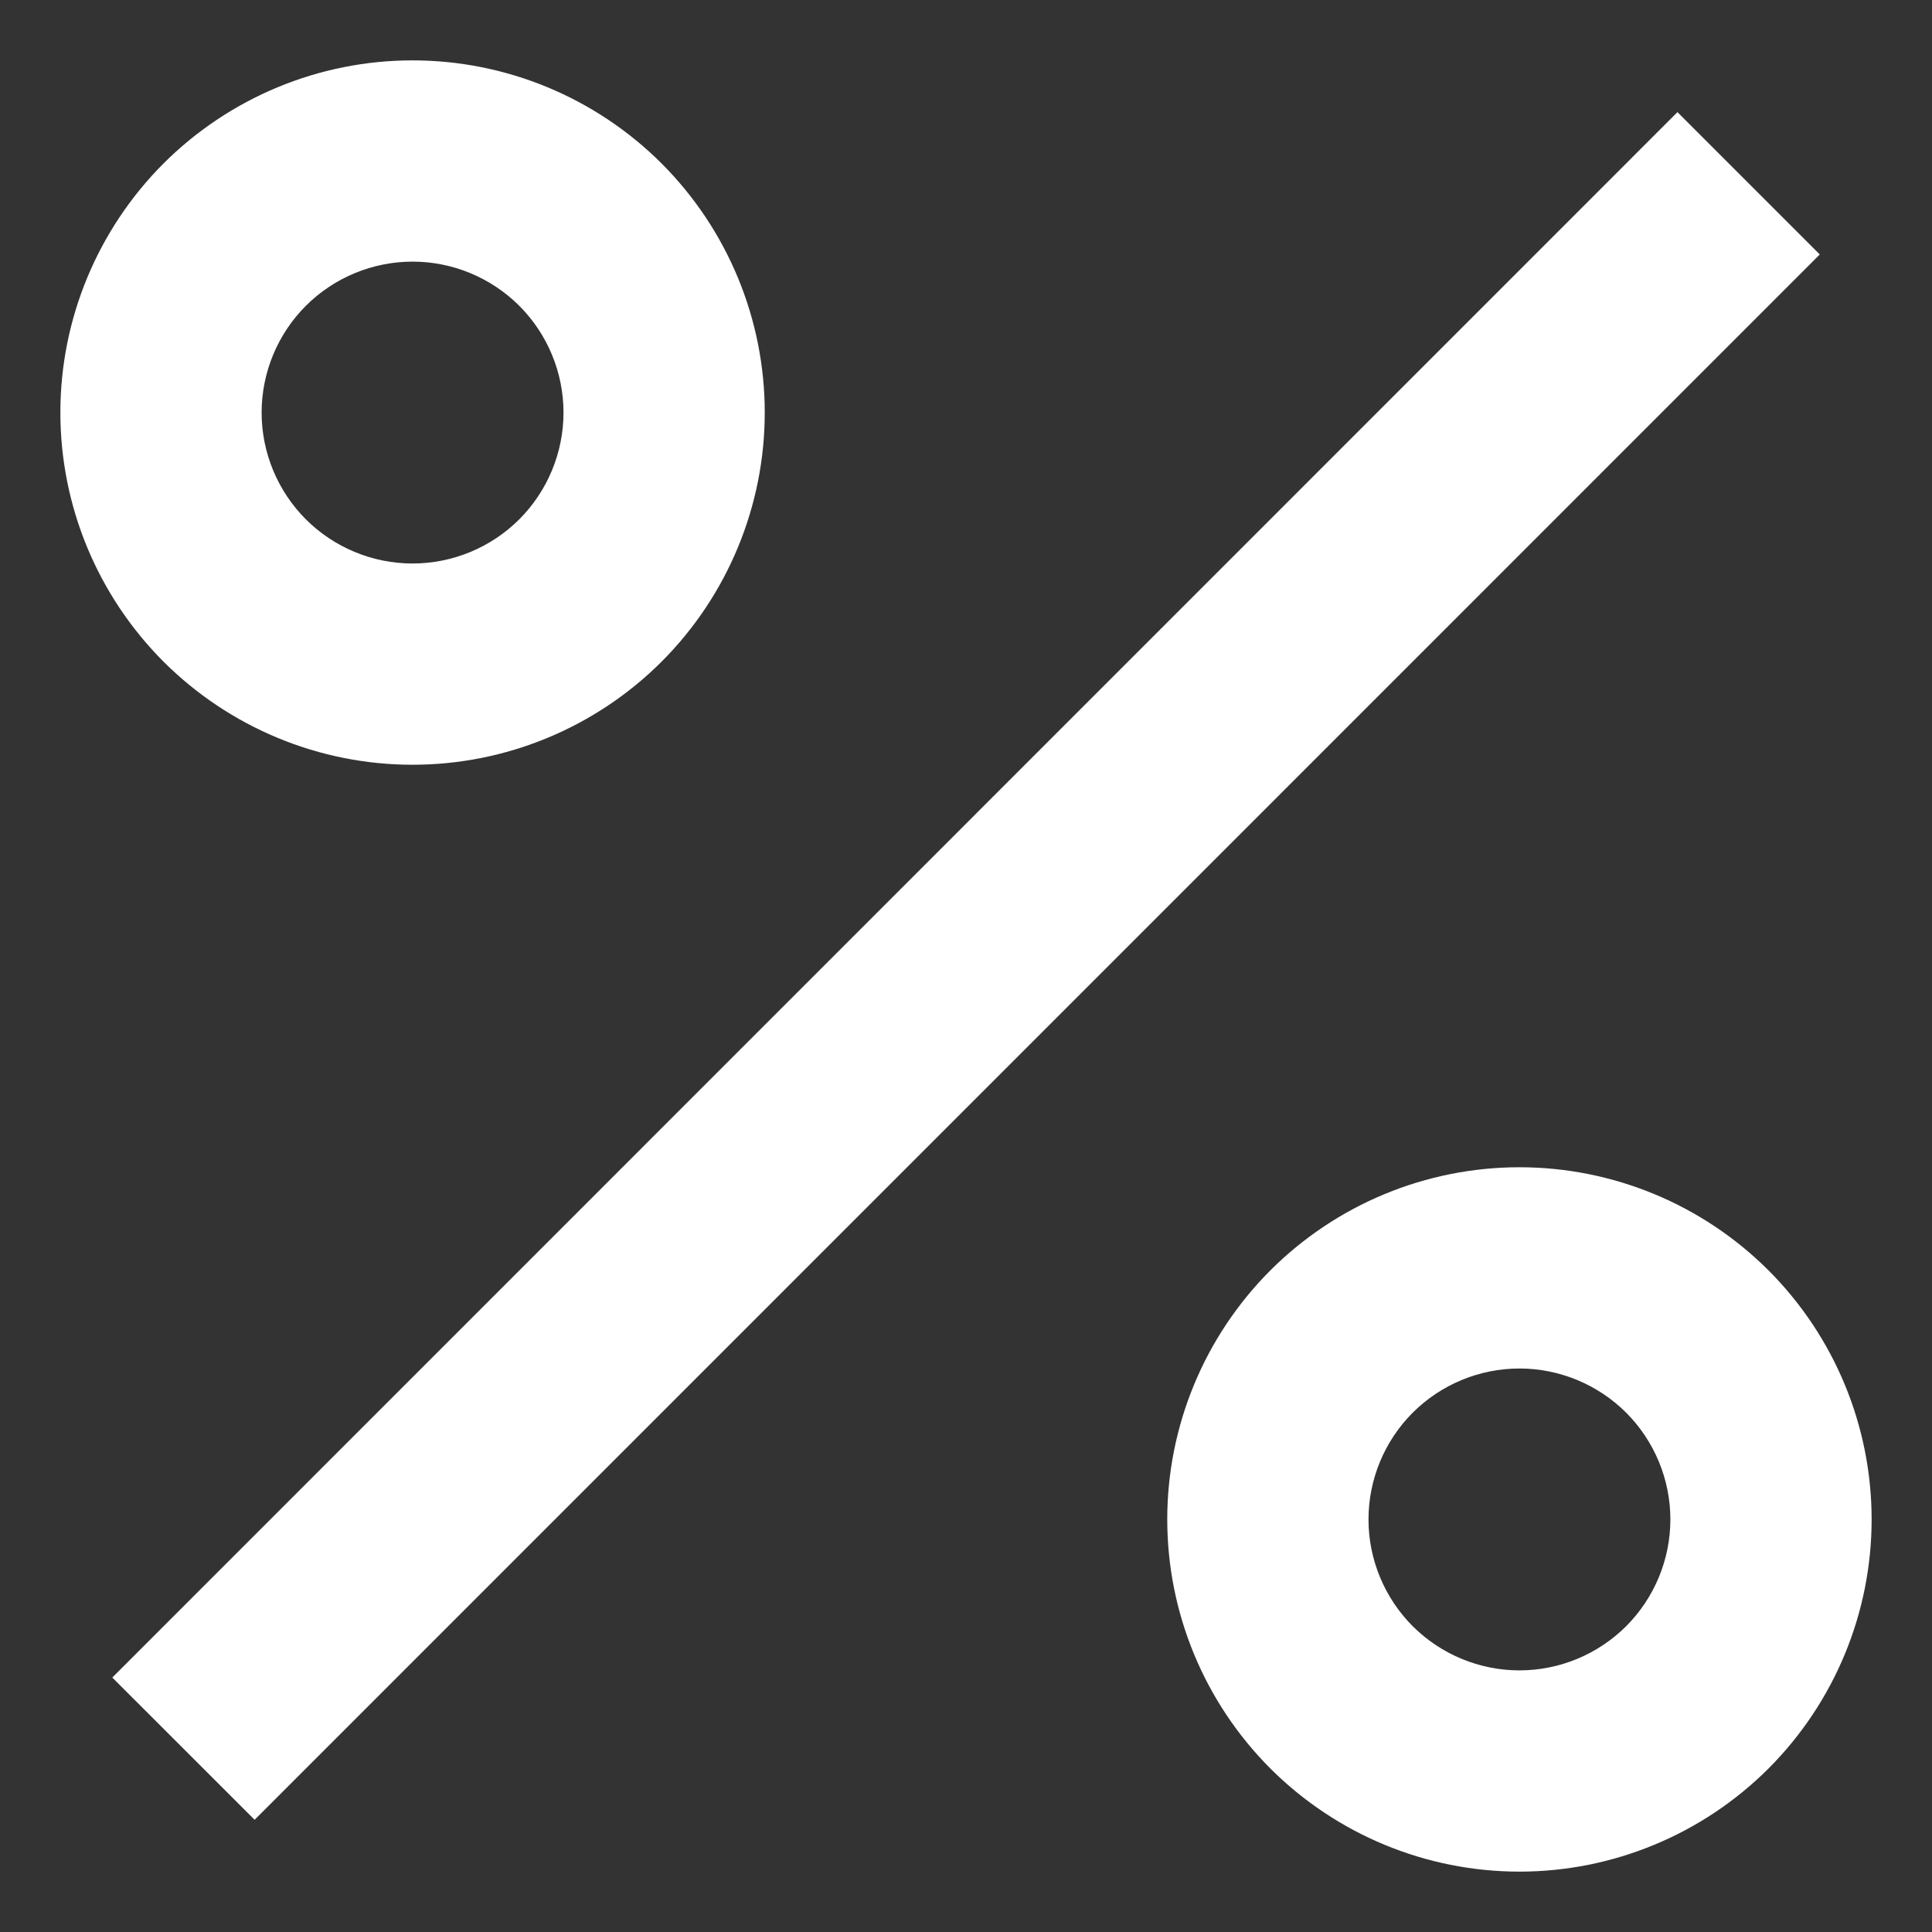 <svg width="24" height="24" viewBox="0 0 24 24" fill="none" xmlns="http://www.w3.org/2000/svg">
<rect x="0" y="0" width="24" height="24" fill="#333333" stroke="none"/>
<path d="M18.875 23.25C17.715 23.25 16.602 22.789 15.781 21.969C14.961 21.148 14.5 20.035 14.5 18.875C14.5 17.715 14.961 16.602 15.781 15.781C16.602 14.961 17.715 14.5 18.875 14.5C20.035 14.5 21.148 14.961 21.969 15.781C22.789 16.602 23.25 17.715 23.25 18.875C23.25 20.035 22.789 21.148 21.969 21.969C21.148 22.789 20.035 23.25 18.875 23.25V23.25ZM18.875 20.75C19.372 20.75 19.849 20.552 20.201 20.201C20.552 19.849 20.75 19.372 20.75 18.875C20.75 18.378 20.552 17.901 20.201 17.549C19.849 17.198 19.372 17 18.875 17C18.378 17 17.901 17.198 17.549 17.549C17.198 17.901 17 18.378 17 18.875C17 19.372 17.198 19.849 17.549 20.201C17.901 20.552 18.378 20.75 18.875 20.75ZM5.125 9.5C4.55 9.5 3.982 9.387 3.451 9.167C2.92 8.947 2.438 8.625 2.031 8.219C1.625 7.812 1.303 7.33 1.083 6.799C0.863 6.268 0.75 5.7 0.75 5.125C0.75 4.55 0.863 3.982 1.083 3.451C1.303 2.92 1.625 2.438 2.031 2.031C2.438 1.625 2.92 1.303 3.451 1.083C3.982 0.863 4.55 0.75 5.125 0.75C6.285 0.75 7.398 1.211 8.219 2.031C9.039 2.852 9.5 3.965 9.5 5.125C9.5 6.285 9.039 7.398 8.219 8.219C7.398 9.039 6.285 9.5 5.125 9.5V9.5ZM5.125 7C5.622 7 6.099 6.802 6.451 6.451C6.802 6.099 7 5.622 7 5.125C7 4.628 6.802 4.151 6.451 3.799C6.099 3.448 5.622 3.25 5.125 3.25C4.628 3.25 4.151 3.448 3.799 3.799C3.448 4.151 3.25 4.628 3.25 5.125C3.25 5.622 3.448 6.099 3.799 6.451C4.151 6.802 4.628 7 5.125 7V7ZM20.839 1.394L22.606 3.161L3.163 22.606L1.395 20.839L20.837 1.394H20.839Z" fill="white"/>
</svg>
